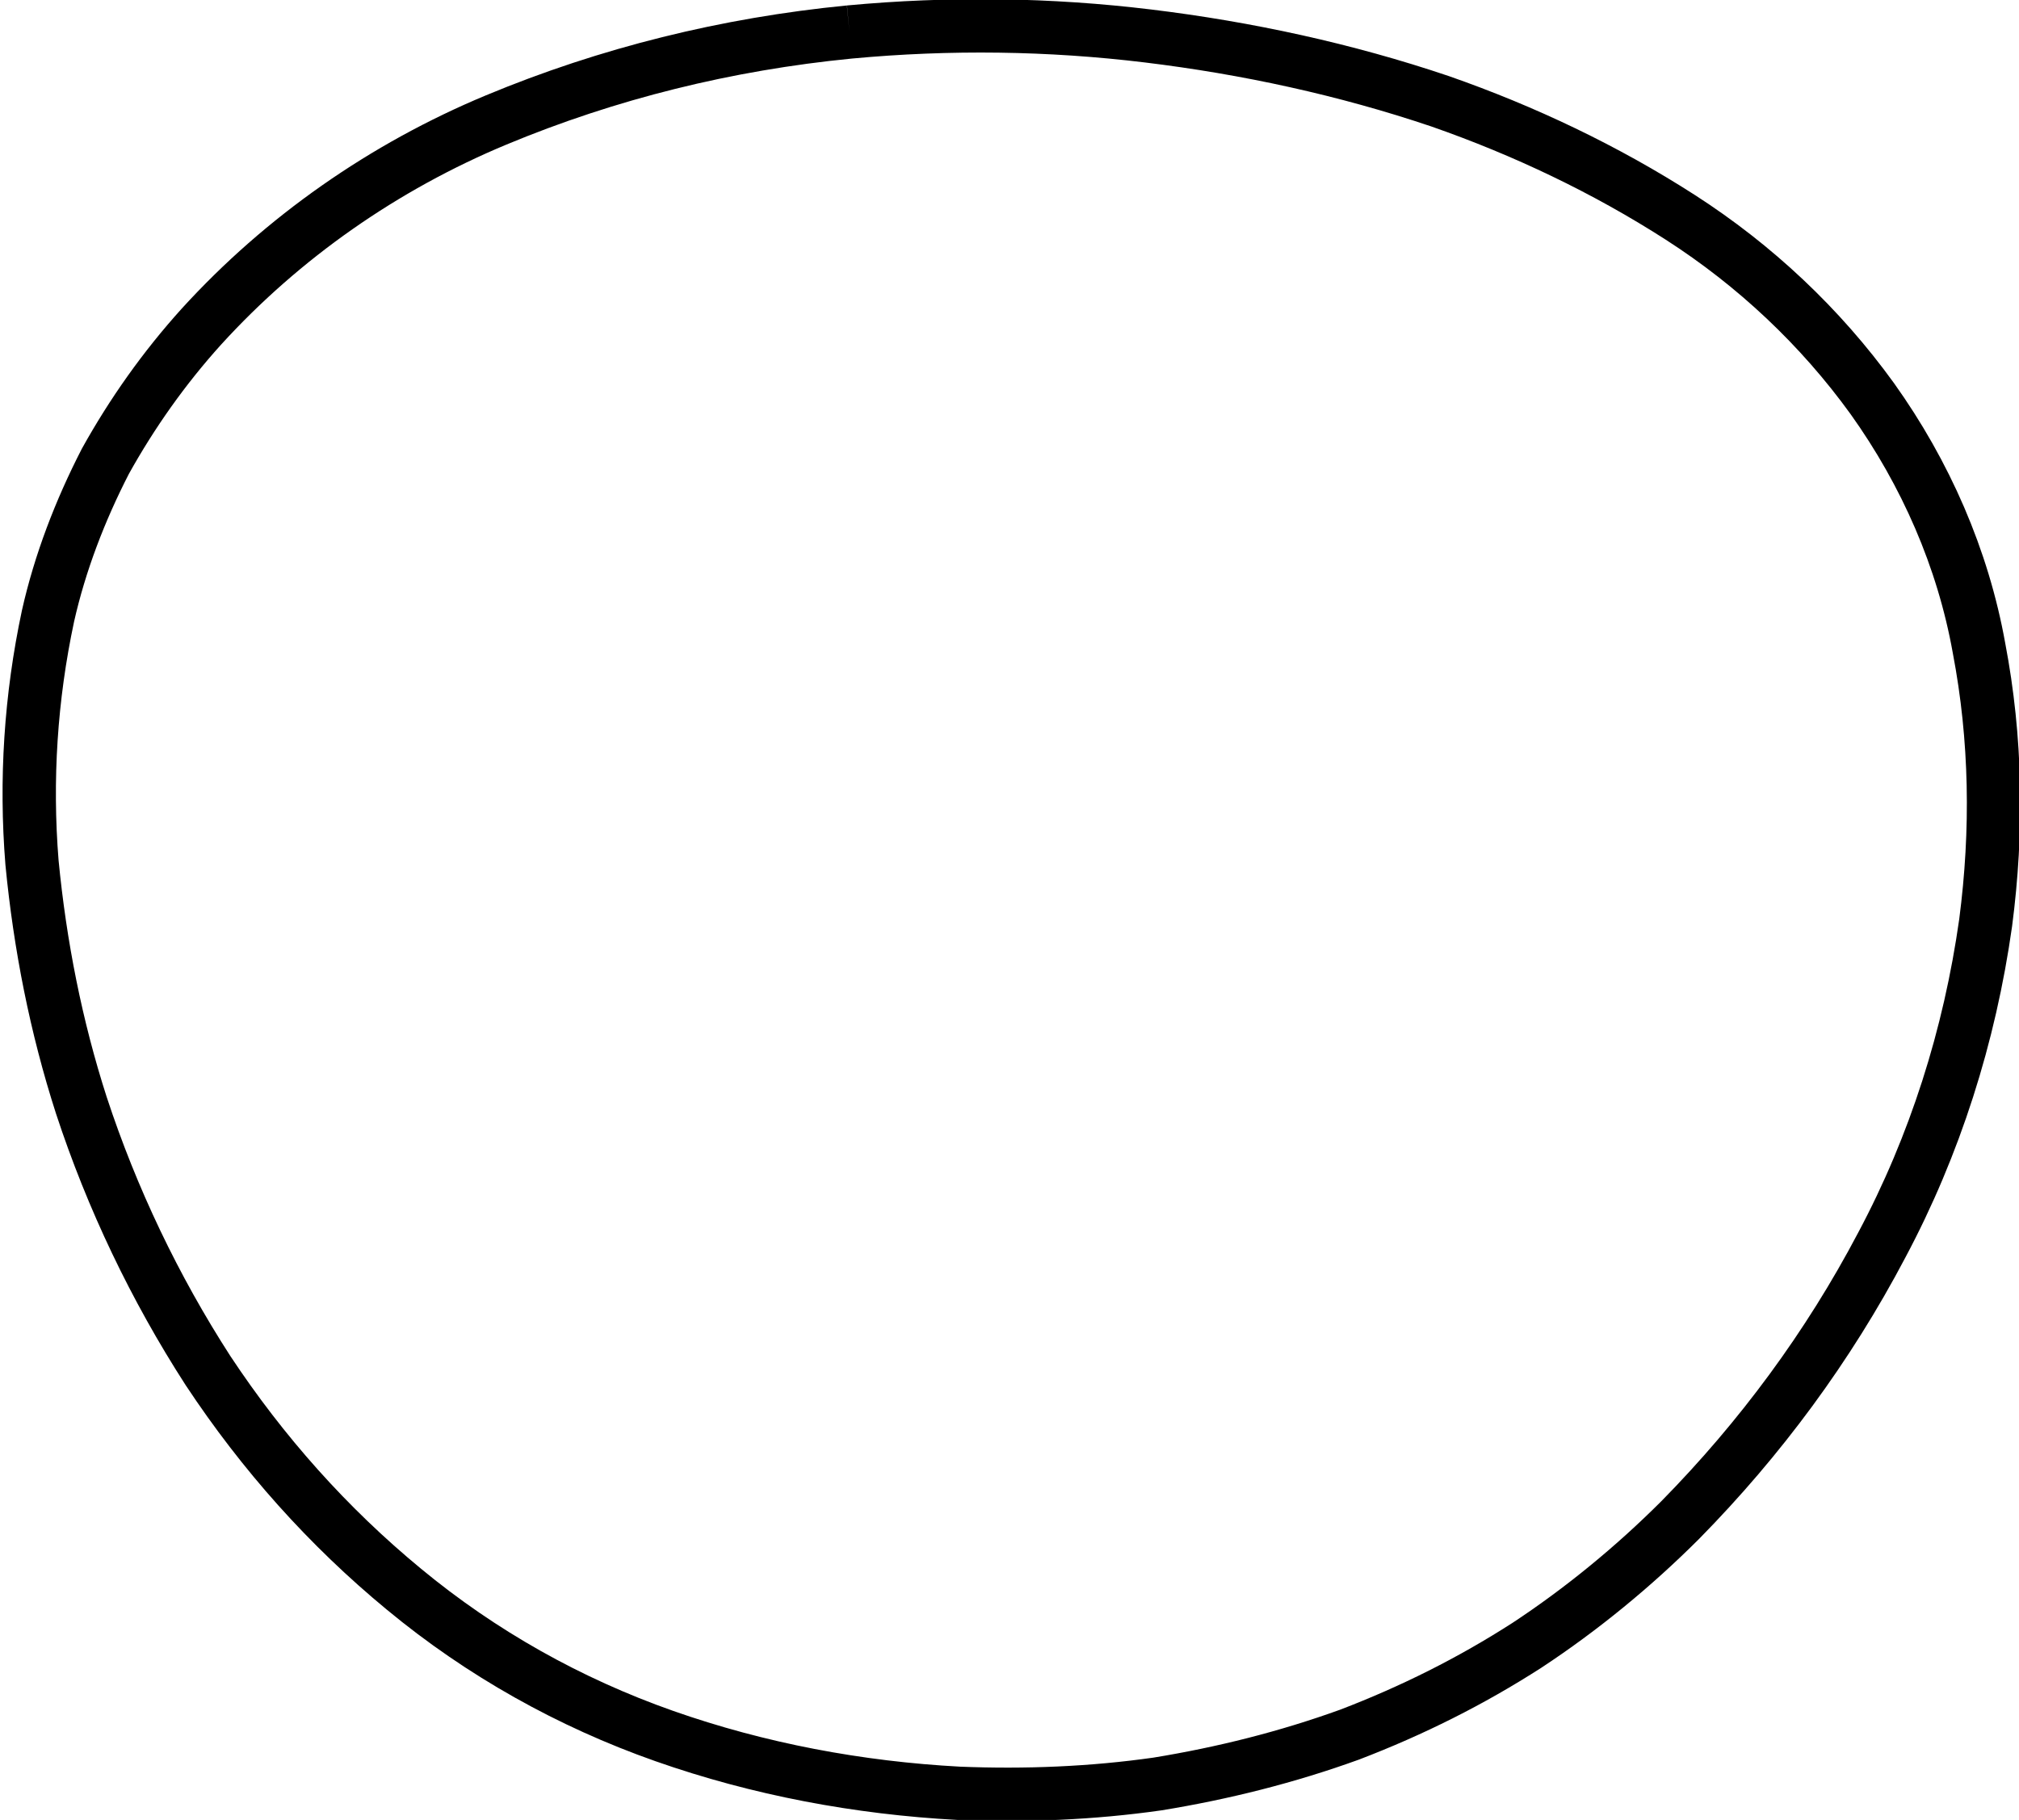 <?xml version="1.0" encoding="utf-8"?>
<!-- Generator: Adobe Illustrator 24.0.0, SVG Export Plug-In . SVG Version: 6.00 Build 0)  -->
<svg version="1.1" id="Layer_1" xmlns="http://www.w3.org/2000/svg" xmlns:xlink="http://www.w3.org/1999/xlink" x="0px" y="0px"
	 viewBox="0 0 151.4 136.5" style="enable-background:new 0 0 151.4 136.5;" xml:space="preserve">
<style type="text/css">
	.st0{fill:none;stroke:#000000;stroke-width:4;stroke-miterlimit:10;}
</style>
<path class="st0" d="M63.7,2.4c7.5-0.7,15-0.6,22.4,0.3s14.8,2.5,21.9,4.9c6.3,2.2,12.4,5.1,18,8.7c5.6,3.6,10.5,8.2,14.4,13.6
	c4,5.6,6.8,12,8,18.7c1.3,6.8,1.4,13.7,0.5,20.6c-1.2,8.5-3.8,16.7-7.8,24.2c-4,7.6-9.1,14.5-15.1,20.6c-3.5,3.5-7.4,6.7-11.5,9.4
	c-4.2,2.7-8.6,4.9-13.3,6.7c-4.7,1.7-9.5,2.9-14.4,3.7c-4.9,0.7-9.9,0.9-14.9,0.7c-7.5-0.4-15-1.8-22.1-4.3s-13.7-6.2-19.5-11
	c-5.7-4.7-10.6-10.2-14.7-16.4c-4-6.2-7.2-12.9-9.5-19.9C4.2,77,3,70.9,2.4,64.7c-0.5-6.2-0.1-12.4,1.2-18.5c0.9-4,2.4-7.9,4.3-11.6
	c2-3.6,4.4-7,7.2-10.1c6.1-6.7,13.7-12,22.1-15.5C45.6,5.5,54.5,3.3,63.7,2.4"/>
</svg>

